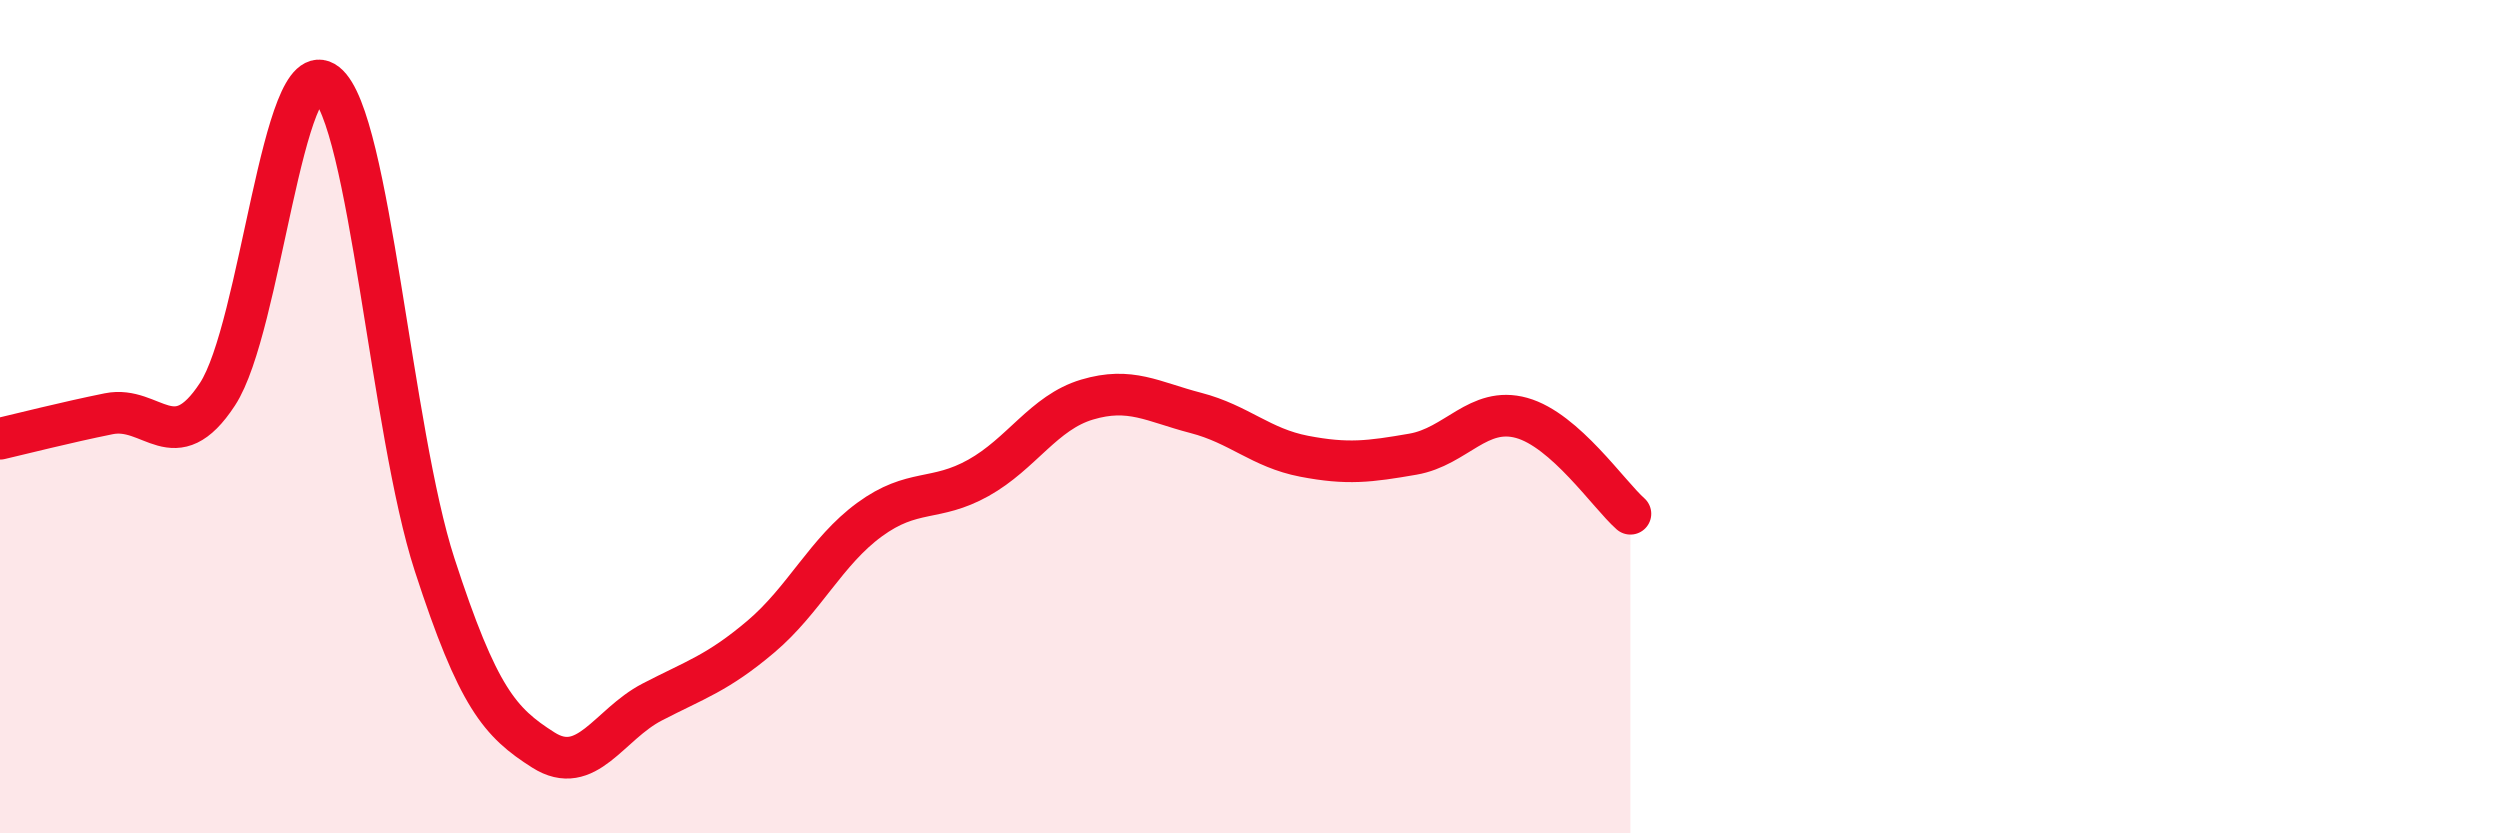 
    <svg width="60" height="20" viewBox="0 0 60 20" xmlns="http://www.w3.org/2000/svg">
      <path
        d="M 0,10.53 C 0.52,10.41 1.57,10.14 2.61,9.93 C 3.65,9.72 4.18,11.05 5.22,9.46 C 6.26,7.87 6.79,1.18 7.83,2 C 8.87,2.82 9.39,10.35 10.43,13.55 C 11.47,16.75 12,17.34 13.04,18 C 14.08,18.66 14.61,17.39 15.65,16.85 C 16.69,16.31 17.22,16.16 18.26,15.28 C 19.3,14.4 19.83,13.23 20.87,12.47 C 21.91,11.71 22.44,12.05 23.48,11.47 C 24.52,10.89 25.05,9.9 26.09,9.59 C 27.13,9.28 27.66,9.64 28.7,9.91 C 29.74,10.18 30.26,10.75 31.3,10.95 C 32.34,11.15 32.87,11.08 33.91,10.9 C 34.95,10.72 35.48,9.74 36.52,10.03 C 37.56,10.32 38.61,11.87 39.13,12.33L39.13 20L0 20Z"
        fill="#EB0A25"
        opacity="0.1"
        stroke-linecap="round"
        stroke-linejoin="round"
      />
      <path
        d="M 0,10.53 C 0.52,10.41 1.57,10.14 2.61,9.93 C 3.65,9.72 4.18,11.05 5.22,9.46 C 6.26,7.87 6.79,1.18 7.83,2 C 8.87,2.82 9.39,10.35 10.43,13.55 C 11.47,16.75 12,17.34 13.04,18 C 14.08,18.66 14.61,17.39 15.65,16.85 C 16.69,16.31 17.22,16.16 18.26,15.28 C 19.3,14.4 19.83,13.23 20.87,12.47 C 21.91,11.71 22.44,12.05 23.48,11.47 C 24.52,10.89 25.05,9.9 26.09,9.59 C 27.13,9.28 27.66,9.64 28.7,9.91 C 29.74,10.18 30.26,10.75 31.3,10.95 C 32.34,11.15 32.87,11.08 33.91,10.9 C 34.95,10.72 35.48,9.74 36.52,10.03 C 37.56,10.32 38.61,11.87 39.13,12.33"
        stroke="#EB0A25"
        stroke-width="1"
        fill="none"
        stroke-linecap="round"
        stroke-linejoin="round"
      />
    </svg>
  